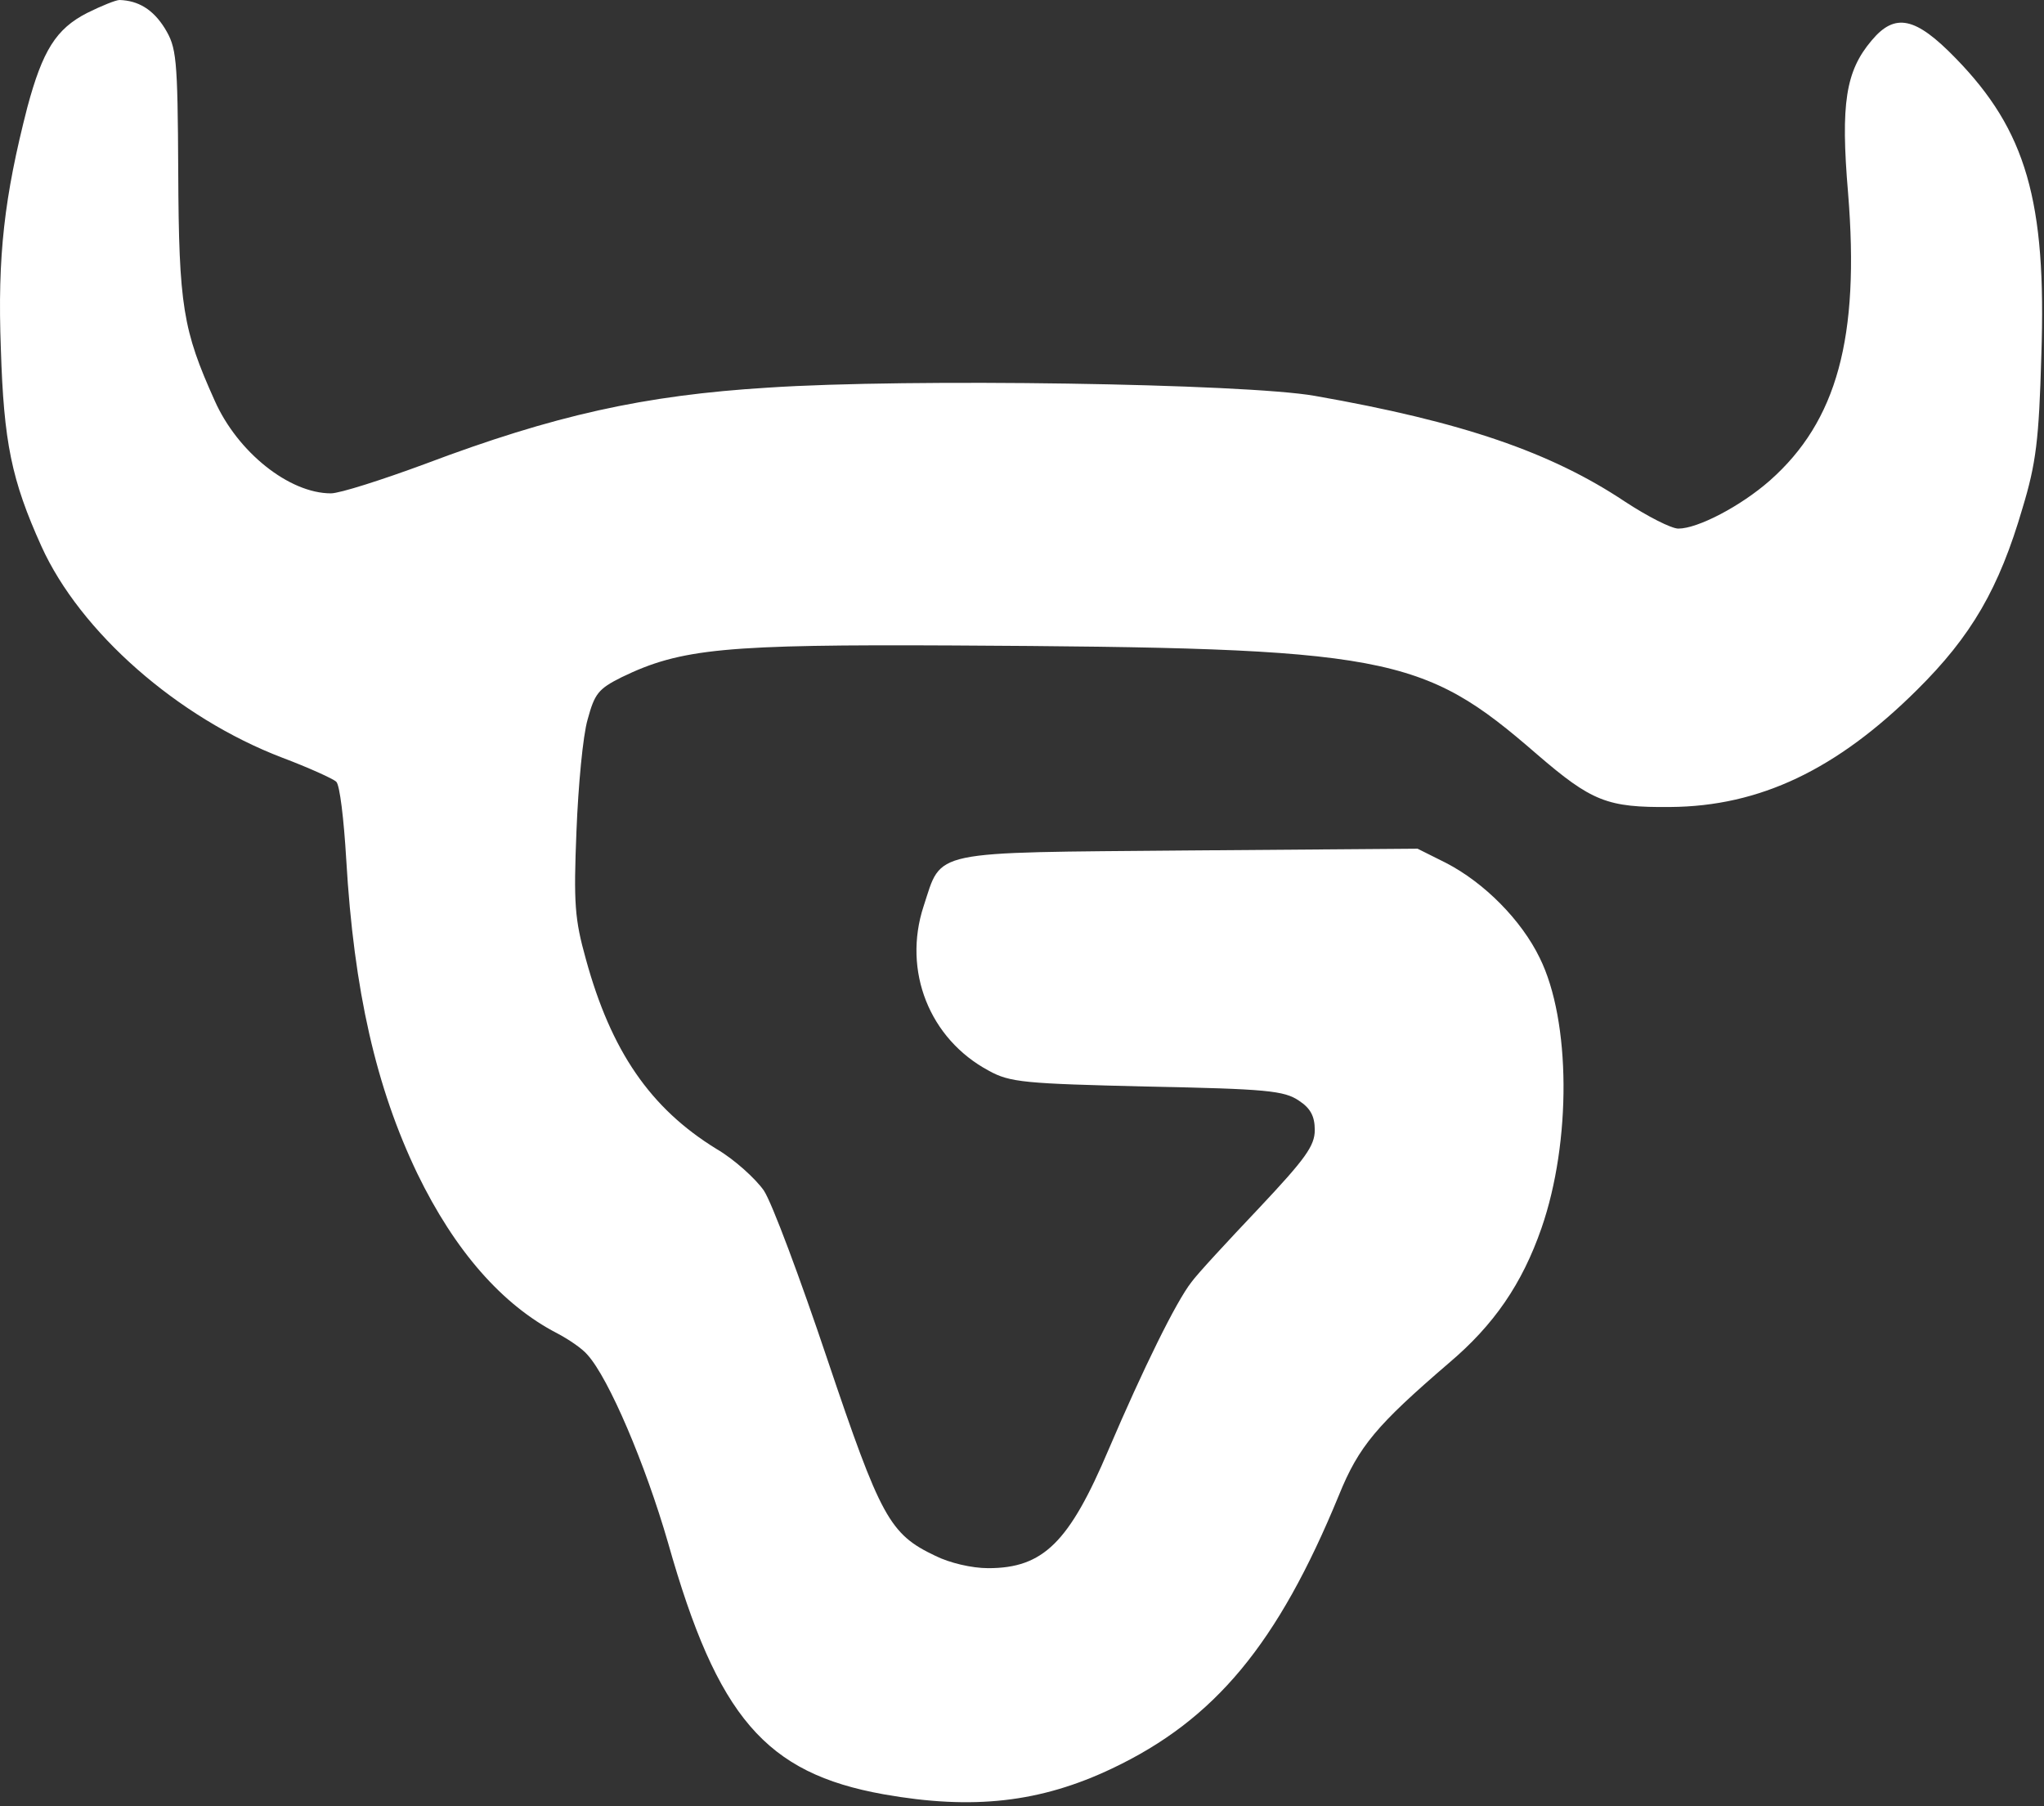 <svg width="464" height="410" viewBox="0 0 464 410" fill="none" xmlns="http://www.w3.org/2000/svg">
<rect x="0" y="0" width="464" height="410" fill="#333333" stroke="none"/>
<path d="M19.795 2.933C12.728 6.533 9.661 11.467 6.195 24.4C0.995 44.667 -0.605 58 0.195 79.2C0.861 100.4 2.595 108.933 9.395 124C18.195 143.467 40.328 162.933 64.061 172C70.061 174.267 75.661 176.8 76.328 177.467C77.128 178.133 78.061 186 78.595 195.067C80.328 224.933 85.395 246.933 94.728 266.4C103.261 284 114.061 296.267 126.461 302.667C128.995 304 132.195 306.133 133.395 307.6C138.195 312.933 146.461 332.267 151.661 350.267C162.861 389.867 173.795 402.533 200.595 407.333C220.861 410.933 236.195 409.2 252.461 401.467C275.795 390.4 290.061 373.2 303.928 339.467C308.461 328.267 312.595 323.467 328.861 309.467C339.128 300.8 345.528 291.467 349.928 278.8C356.728 259.2 356.595 231.733 349.528 217.467C345.395 208.933 336.995 200.4 328.195 195.867L321.795 192.667L269.795 193.067C210.461 193.6 213.928 192.8 209.661 205.733C204.861 220.4 210.995 235.867 224.461 243.067C229.261 245.733 232.595 246 260.461 246.667C287.528 247.2 291.528 247.6 294.861 249.867C297.528 251.6 298.461 253.467 298.461 256.533C298.461 260.133 296.328 263.067 285.795 274.267C278.728 281.733 271.795 289.2 270.461 291.067C266.995 295.467 259.528 310.667 251.661 329.067C242.728 350.133 236.861 356 224.328 356C220.595 356 215.528 354.8 212.328 353.2C201.928 348.267 199.928 344.533 187.795 308.533C181.661 290.267 175.261 273.067 173.395 270.267C171.528 267.6 166.728 263.2 162.595 260.8C147.661 251.6 138.728 238.667 132.995 217.733C130.461 208.667 130.195 205.067 130.861 188.667C131.261 178.4 132.328 166.933 133.395 163.333C134.995 157.467 135.795 156.4 141.128 153.733C154.595 147.2 164.595 146.267 216.461 146.533C315.261 147.067 322.728 148.533 348.861 171.2C361.395 182 364.861 183.333 379.128 183.2C399.528 183.067 416.995 174.667 435.128 156.667C447.528 144.4 453.795 133.6 459.128 115.333C462.195 105.2 462.861 99.867 463.395 80.667C464.595 45.6 459.928 29.6 443.928 13.2C434.861 3.867 430.195 2.8 424.861 9.2C418.995 16.133 417.795 23.467 419.528 43.867C422.195 76.667 416.995 95.6 401.795 109.067C395.128 114.933 385.395 120 380.995 120C379.395 120 373.928 117.2 368.861 113.867C352.061 102.667 331.928 95.733 298.461 89.867C282.595 87.067 206.195 85.867 174.328 88C146.195 89.733 125.795 94.267 96.461 105.333C86.728 108.933 77.128 112 75.128 112C65.661 112 53.928 102.667 48.728 90.933C41.528 74.933 40.595 69.467 40.461 39.2C40.328 12.8 40.061 10.8 37.395 6.4C34.728 2.133 31.395 0.133 27.128 1.62481e-05C26.328 1.62481e-05 22.995 1.333 19.795 2.933Z" fill="white"/>
</svg>
